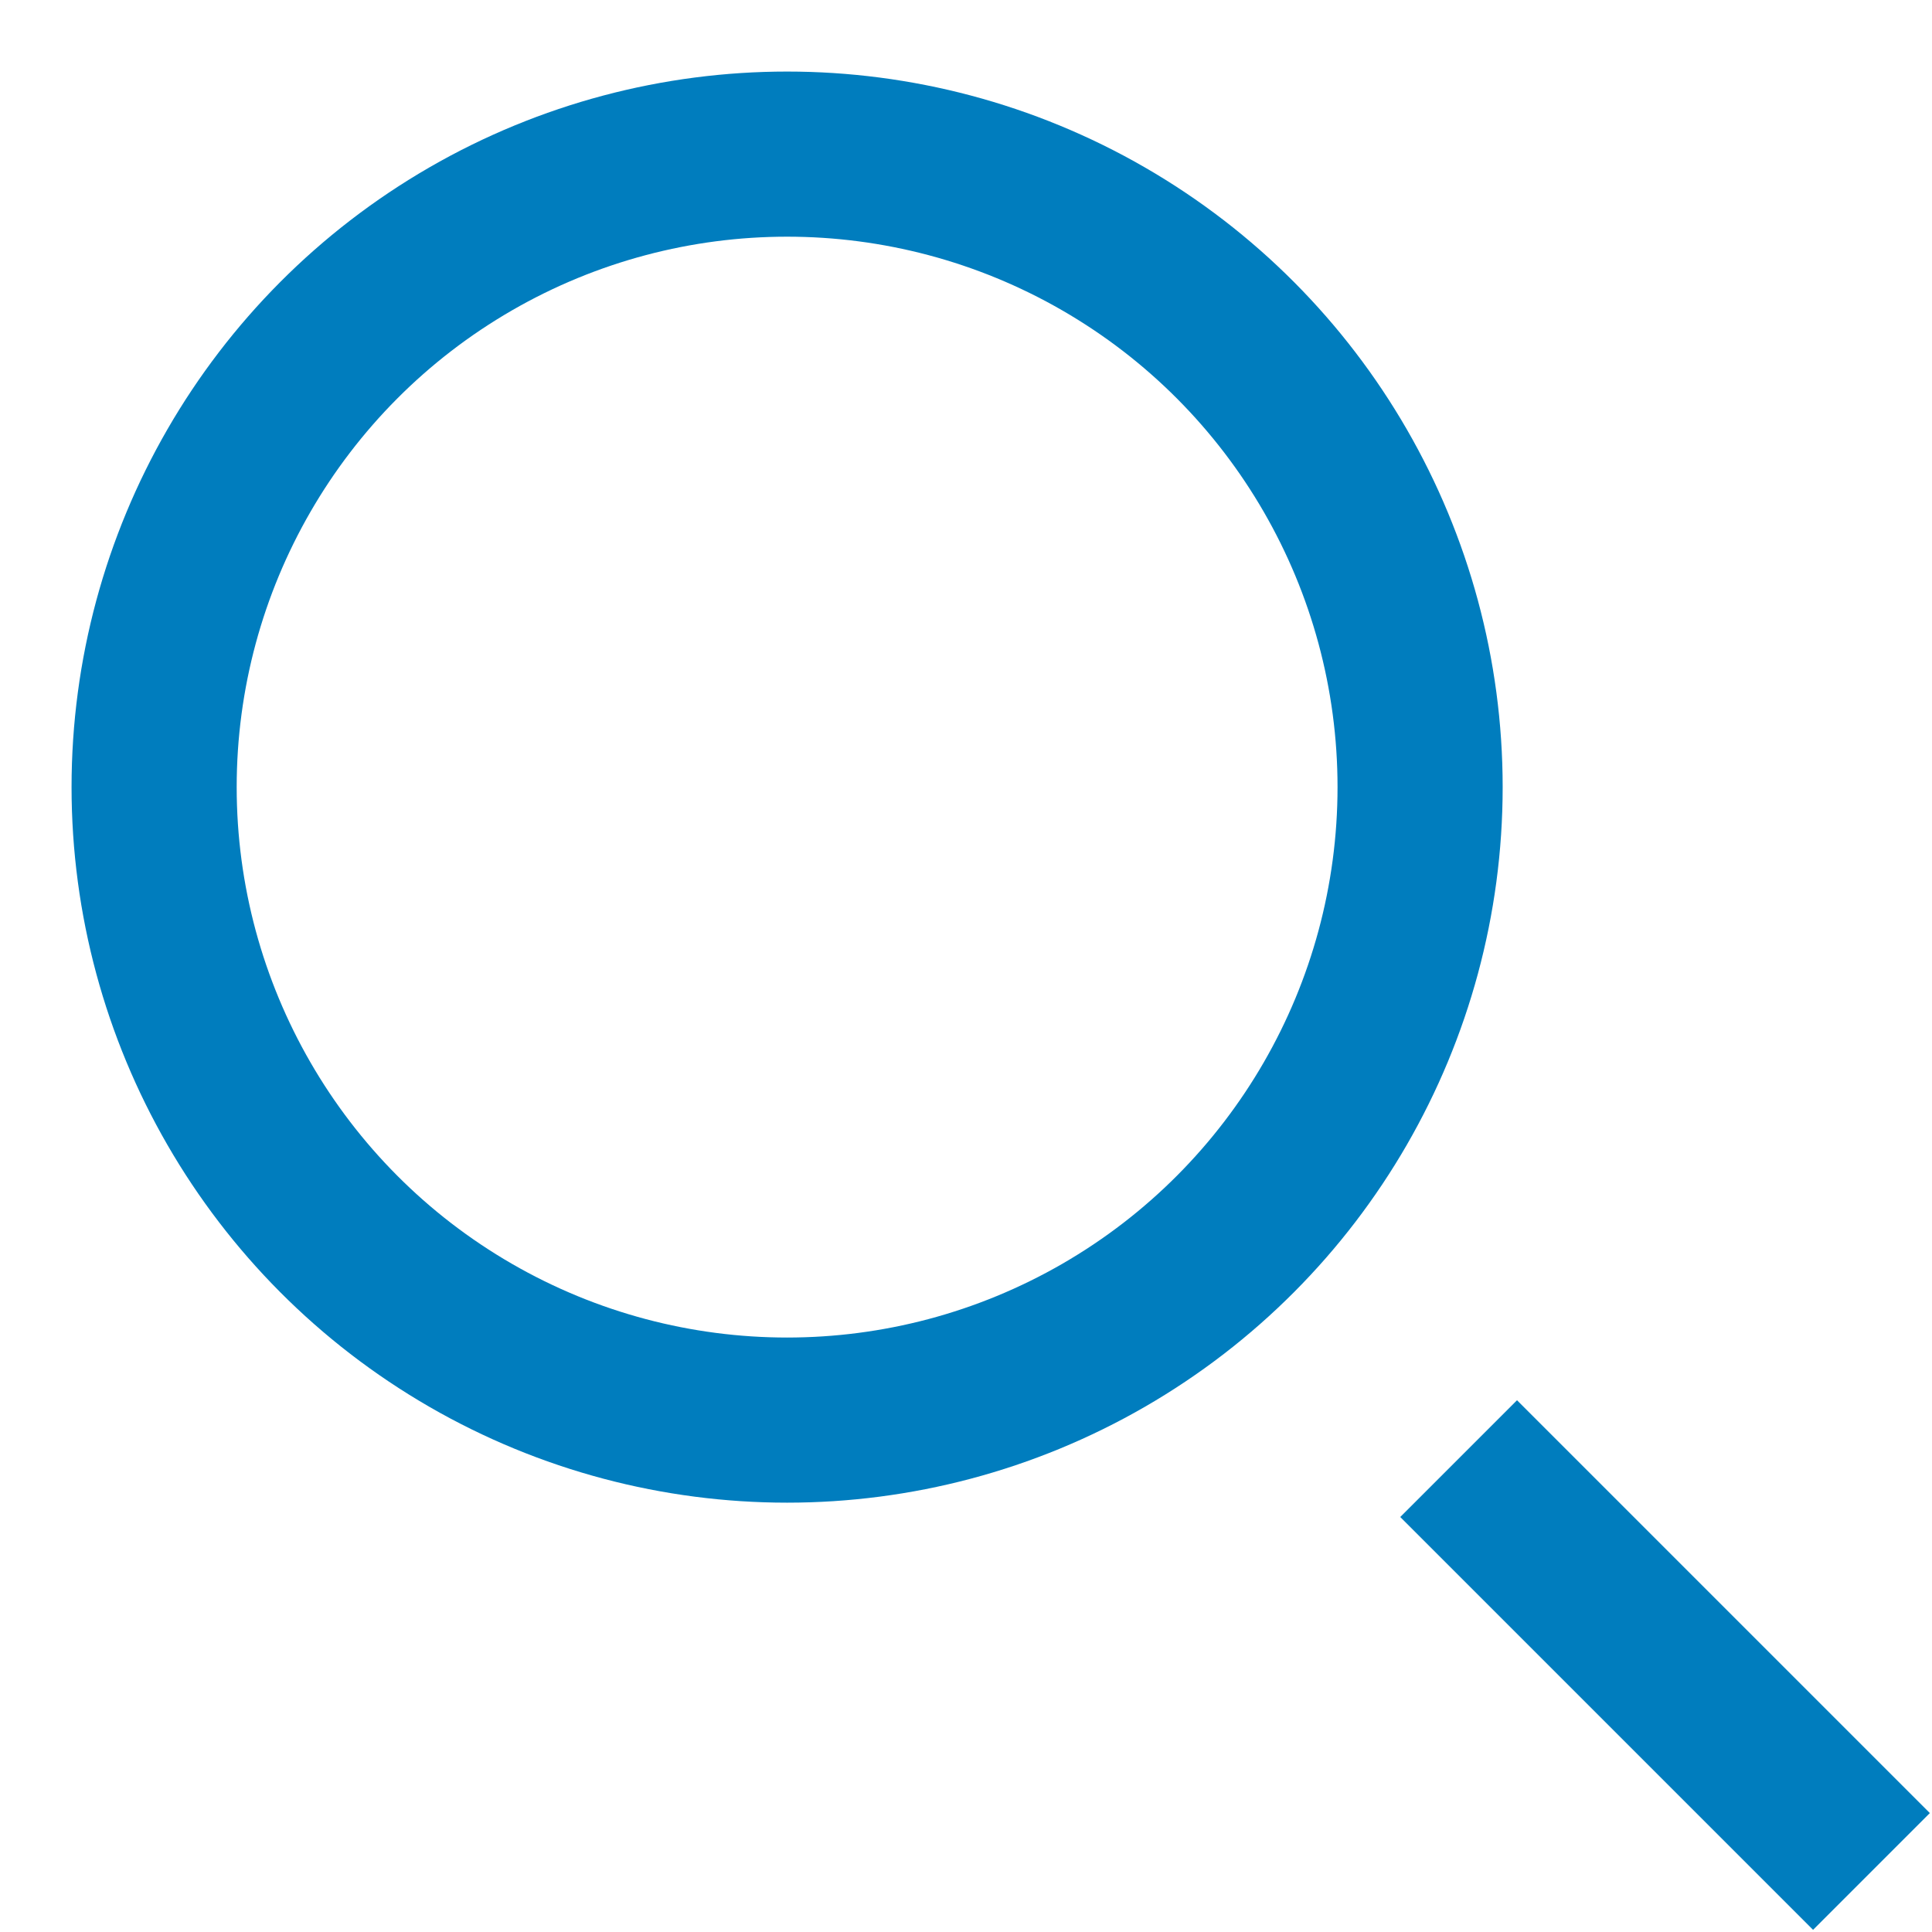 <svg xmlns="http://www.w3.org/2000/svg" x="0px" y="0px" width="35.1px" height="35.1px" viewBox="0 0 35.1 35.1" xml:space="preserve"><g fill="none" stroke="#007dbe" stroke-width="3" stroke-miterlimit="10"><line x1="26.5" y1="26.5" x2="34" y2="34"/><circle cx="14.3" cy="14.3" r="11.5"/></g></svg>